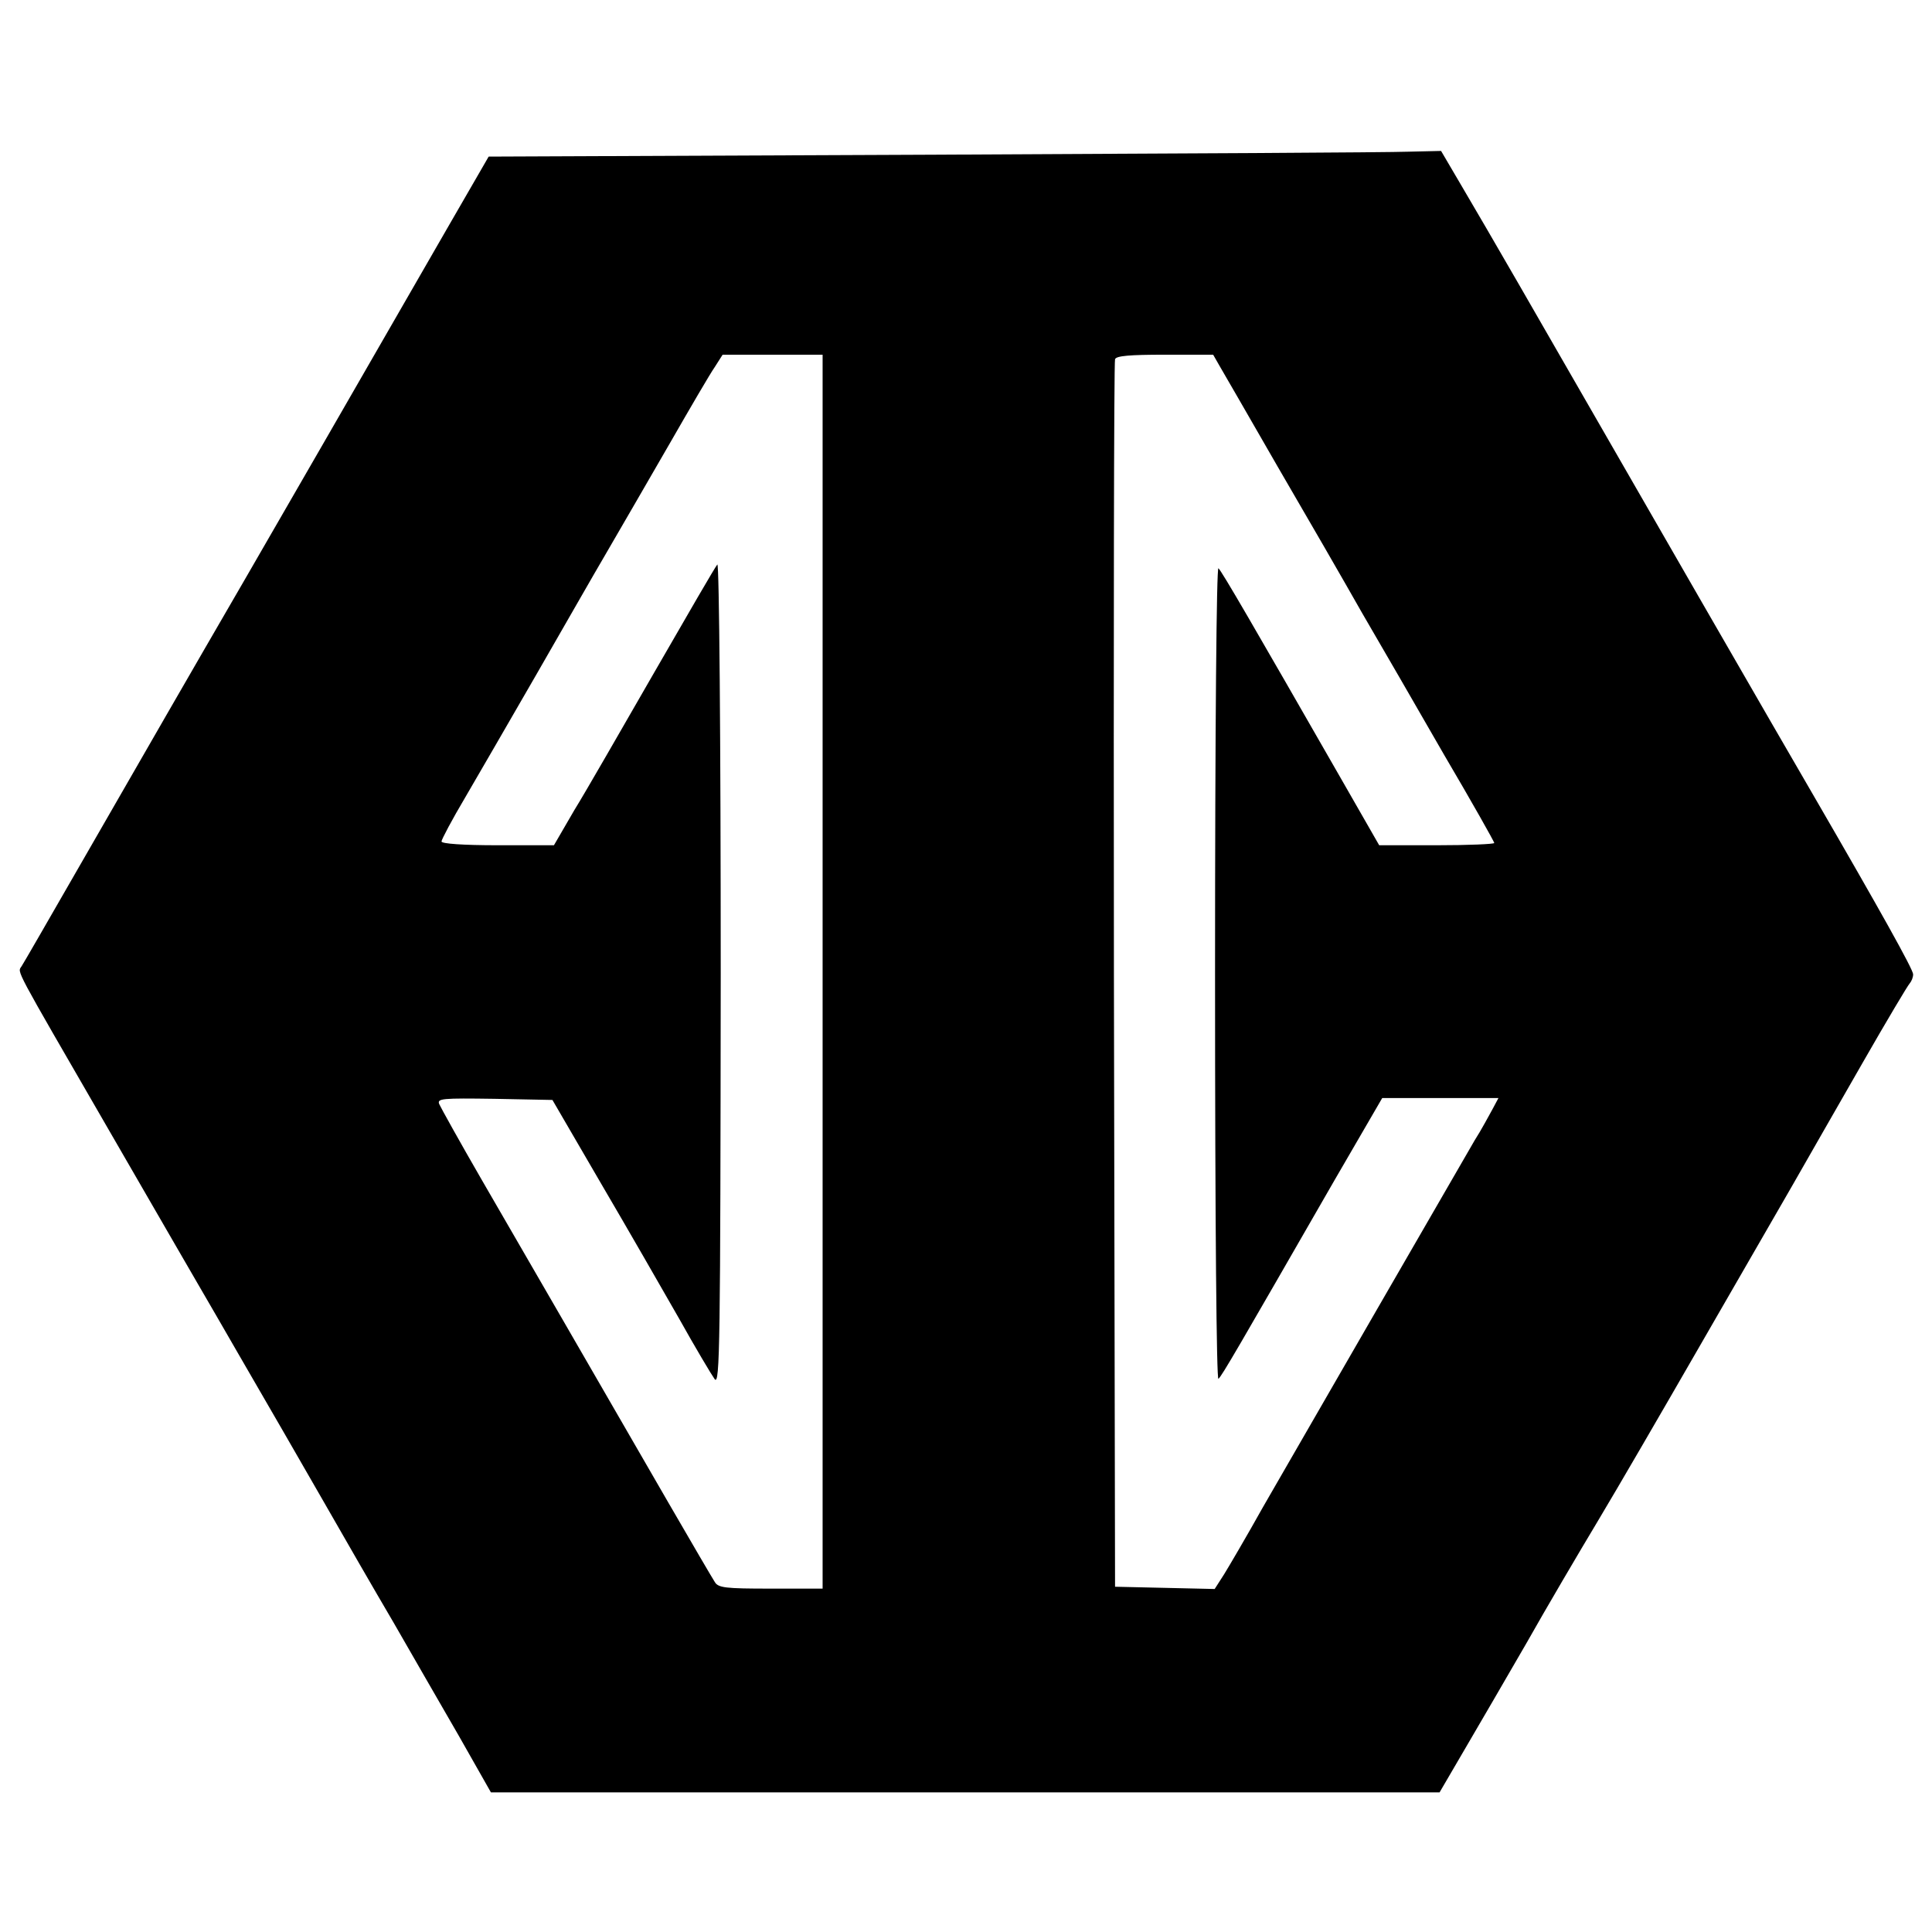 <?xml version="1.0" standalone="no"?>
<!DOCTYPE svg PUBLIC "-//W3C//DTD SVG 20010904//EN"
 "http://www.w3.org/TR/2001/REC-SVG-20010904/DTD/svg10.dtd">
<svg version="1.0" xmlns="http://www.w3.org/2000/svg"
 width="512pt" height="512pt" viewBox="0 0 512 512"
 preserveAspectRatio="xMidYMid meet">

<g transform="translate(0,512) scale(0.1,-0.1)"
fill="#000000" stroke="none">
<path d="M2470 4710 l-1175 -5 -104 -180 c-316 -549 -383 -665 -536 -930 -181
-312 -237 -410 -450 -780 -76 -132 -142 -247 -148 -256 -11 -17 -22 5 223
-419 84 -146 168 -290 185 -320 17 -30 92 -158 165 -285 73 -126 176 -304 228
-395 52 -91 135 -235 185 -320 49 -85 127 -221 174 -302 l84 -148 1257 0 1257
0 66 113 c36 61 110 189 164 282 53 94 139 240 190 325 51 85 170 290 265 455
95 165 207 359 248 430 41 72 126 220 189 330 63 110 119 204 124 209 5 6 9
16 9 24 0 13 -89 172 -260 467 -91 156 -466 807 -784 1360 -54 94 -123 212
-153 263 l-54 92 -87 -2 c-48 -2 -616 -5 -1262 -8z m-290 -2165 l0 -1635 -138
0 c-120 0 -139 2 -148 18 -6 9 -62 105 -124 212 -202 350 -382 661 -492 851
-59 102 -110 194 -114 203 -6 15 7 16 147 14 l153 -3 128 -220 c71 -121 164
-283 208 -360 43 -77 86 -149 94 -160 14 -18 15 95 16 1074 0 624 -4 1091 -9
1085 -5 -5 -79 -133 -166 -284 -87 -151 -182 -317 -213 -367 l-54 -93 -149 0
c-91 0 -149 4 -149 10 0 5 28 58 63 117 35 60 119 205 187 323 68 118 153 267
190 330 37 63 111 192 165 285 54 94 107 185 119 202 l21 33 133 0 132 0 0
-1635z m1051 1607 c9 -15 78 -135 154 -267 77 -132 178 -307 225 -390 48 -82
146 -252 218 -377 73 -124 132 -229 132 -232 0 -3 -69 -6 -153 -6 l-152 0
-102 178 c-231 403 -315 548 -324 556 -5 6 -9 -413 -9 -1074 0 -675 4 -1080 9
-1074 10 9 48 75 308 527 l126 217 154 0 154 0 -16 -30 c-9 -16 -29 -54 -47
-82 -42 -72 -462 -800 -561 -972 -43 -77 -90 -157 -103 -178 l-25 -39 -132 3
-132 3 -3 1620 c-1 891 0 1626 3 1633 3 9 39 12 132 12 l128 0 16 -28z"/>
</g>
</svg>
